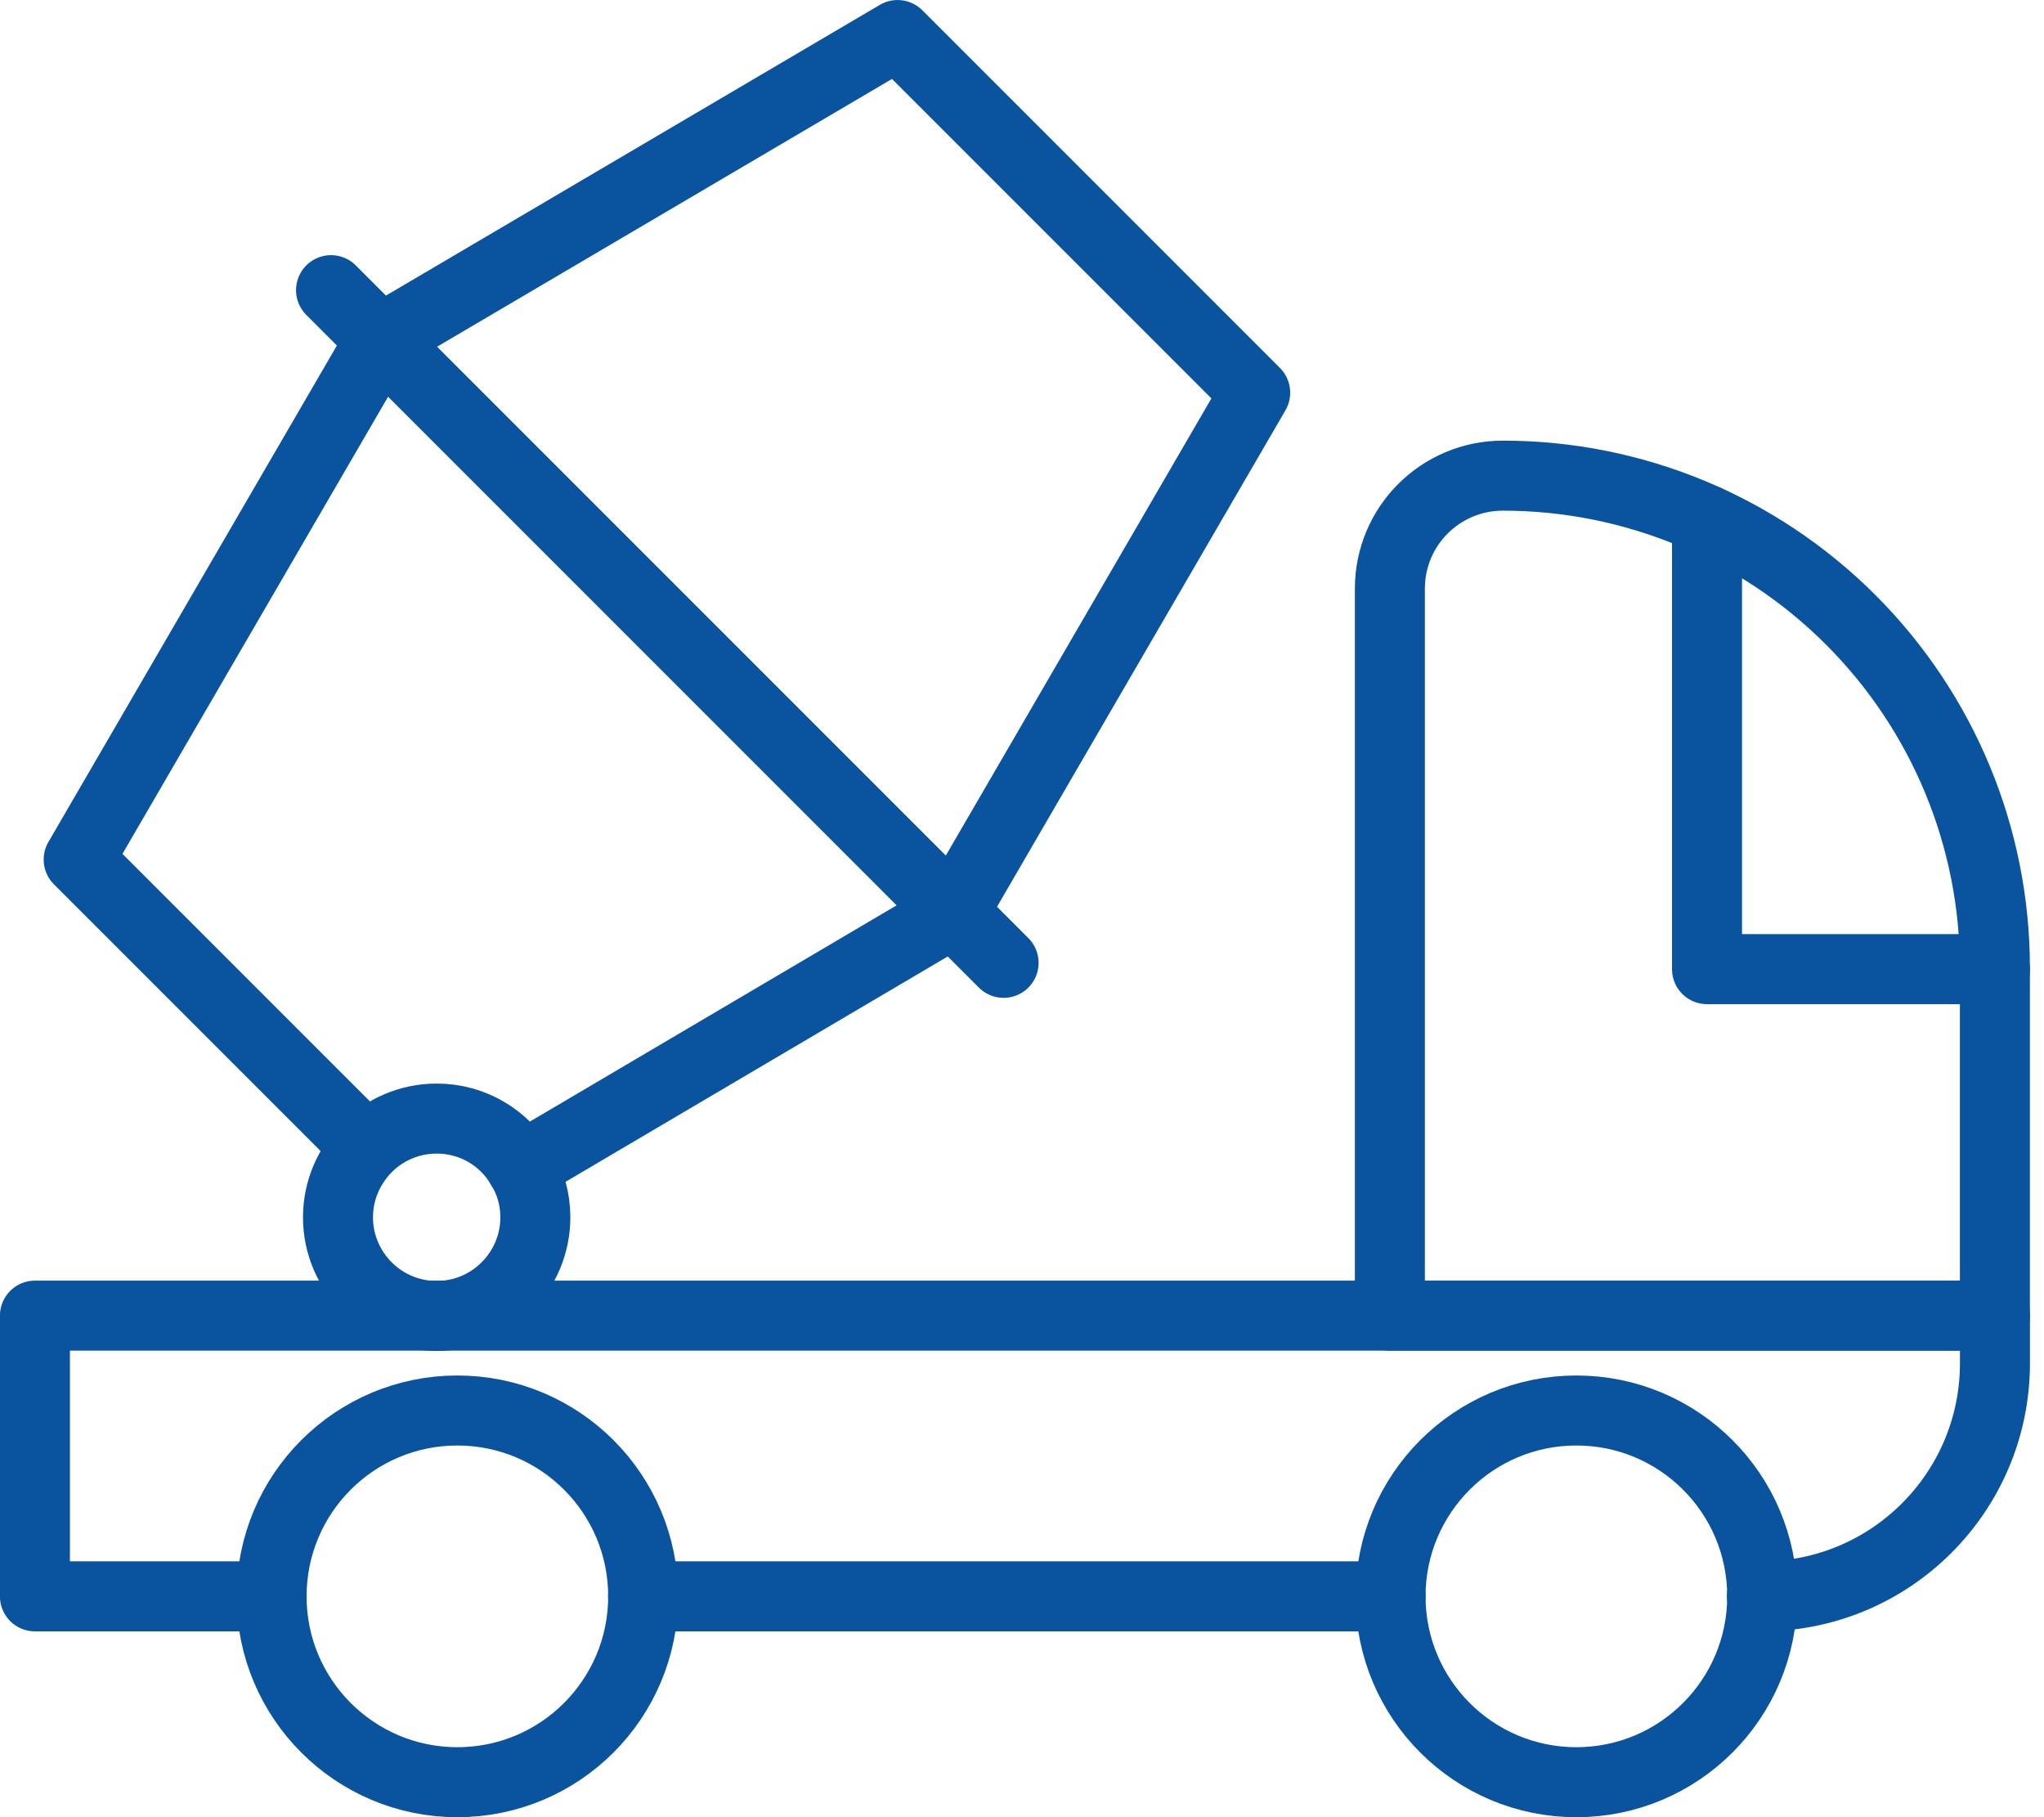 <svg xmlns="http://www.w3.org/2000/svg" width="45" height="40" viewBox="0 0 45 40" fill="none"><g clip-path="url(#clip0_2218_7394)"><path d="M10.069 39.23C12.329 39.23 14.16 37.398 14.16 35.139C14.16 32.879 12.329 31.048 10.069 31.048C7.81 31.048 5.979 32.879 5.979 35.139C5.979 37.398 7.81 39.23 10.069 39.23Z" stroke="#0A539E" stroke-width="1.541" stroke-linecap="round" stroke-linejoin="round"></path><path d="M34.705 39.23C36.964 39.23 38.796 37.398 38.796 35.139C38.796 32.879 36.964 31.048 34.705 31.048C32.445 31.048 30.614 32.879 30.614 35.139C30.614 37.398 32.445 39.23 34.705 39.23Z" stroke="#0A539E" stroke-width="1.541" stroke-linecap="round" stroke-linejoin="round"></path><path d="M5.977 35.139H0.769V28.96H43.92V30.008C43.92 32.843 41.624 35.139 38.789 35.139" stroke="#0A539E" stroke-width="1.541" stroke-linecap="round" stroke-linejoin="round"></path><path d="M14.158 35.139H30.614" stroke="#0A539E" stroke-width="1.541" stroke-linecap="round" stroke-linejoin="round"></path><path d="M43.919 28.96V21.302C43.919 18.428 42.779 15.678 40.745 13.644C38.711 11.61 35.961 10.47 33.087 10.47C31.716 10.47 30.599 11.579 30.599 12.958V28.96H43.911H43.919Z" stroke="#0A539E" stroke-width="1.541" stroke-linecap="round" stroke-linejoin="round"></path><path d="M37.581 11.448V21.333H43.921" stroke="#0A539E" stroke-width="1.541" stroke-linecap="round" stroke-linejoin="round"></path><path d="M20.986 20.085L27.634 8.644L19.761 0.771L8.374 7.473" stroke="#0A539E" stroke-width="1.541" stroke-linecap="round" stroke-linejoin="round"></path><path d="M20.991 20.085L11.477 25.694" stroke="#0A539E" stroke-width="1.541" stroke-linecap="round" stroke-linejoin="round"></path><path d="M8.073 25.262L1.732 18.921L8.381 7.48" stroke="#0A539E" stroke-width="1.541" stroke-linecap="round" stroke-linejoin="round"></path><path d="M7.288 6.387L22.095 21.194" stroke="#0A539E" stroke-width="1.541" stroke-linecap="round" stroke-linejoin="round"></path><path d="M11.786 26.795C11.786 27.989 10.815 28.967 9.613 28.967C8.412 28.967 7.441 27.989 7.441 26.795C7.441 26.194 7.687 25.662 8.073 25.262C8.466 24.869 9.013 24.622 9.613 24.622C10.415 24.622 11.108 25.053 11.478 25.693C11.678 26.017 11.786 26.394 11.786 26.795Z" stroke="#0A539E" stroke-width="1.541" stroke-linecap="round" stroke-linejoin="round"></path></g><defs><clipPath id="clip0_2218_7394"><rect width="44.692" height="40" fill="white"></rect></clipPath></defs></svg>